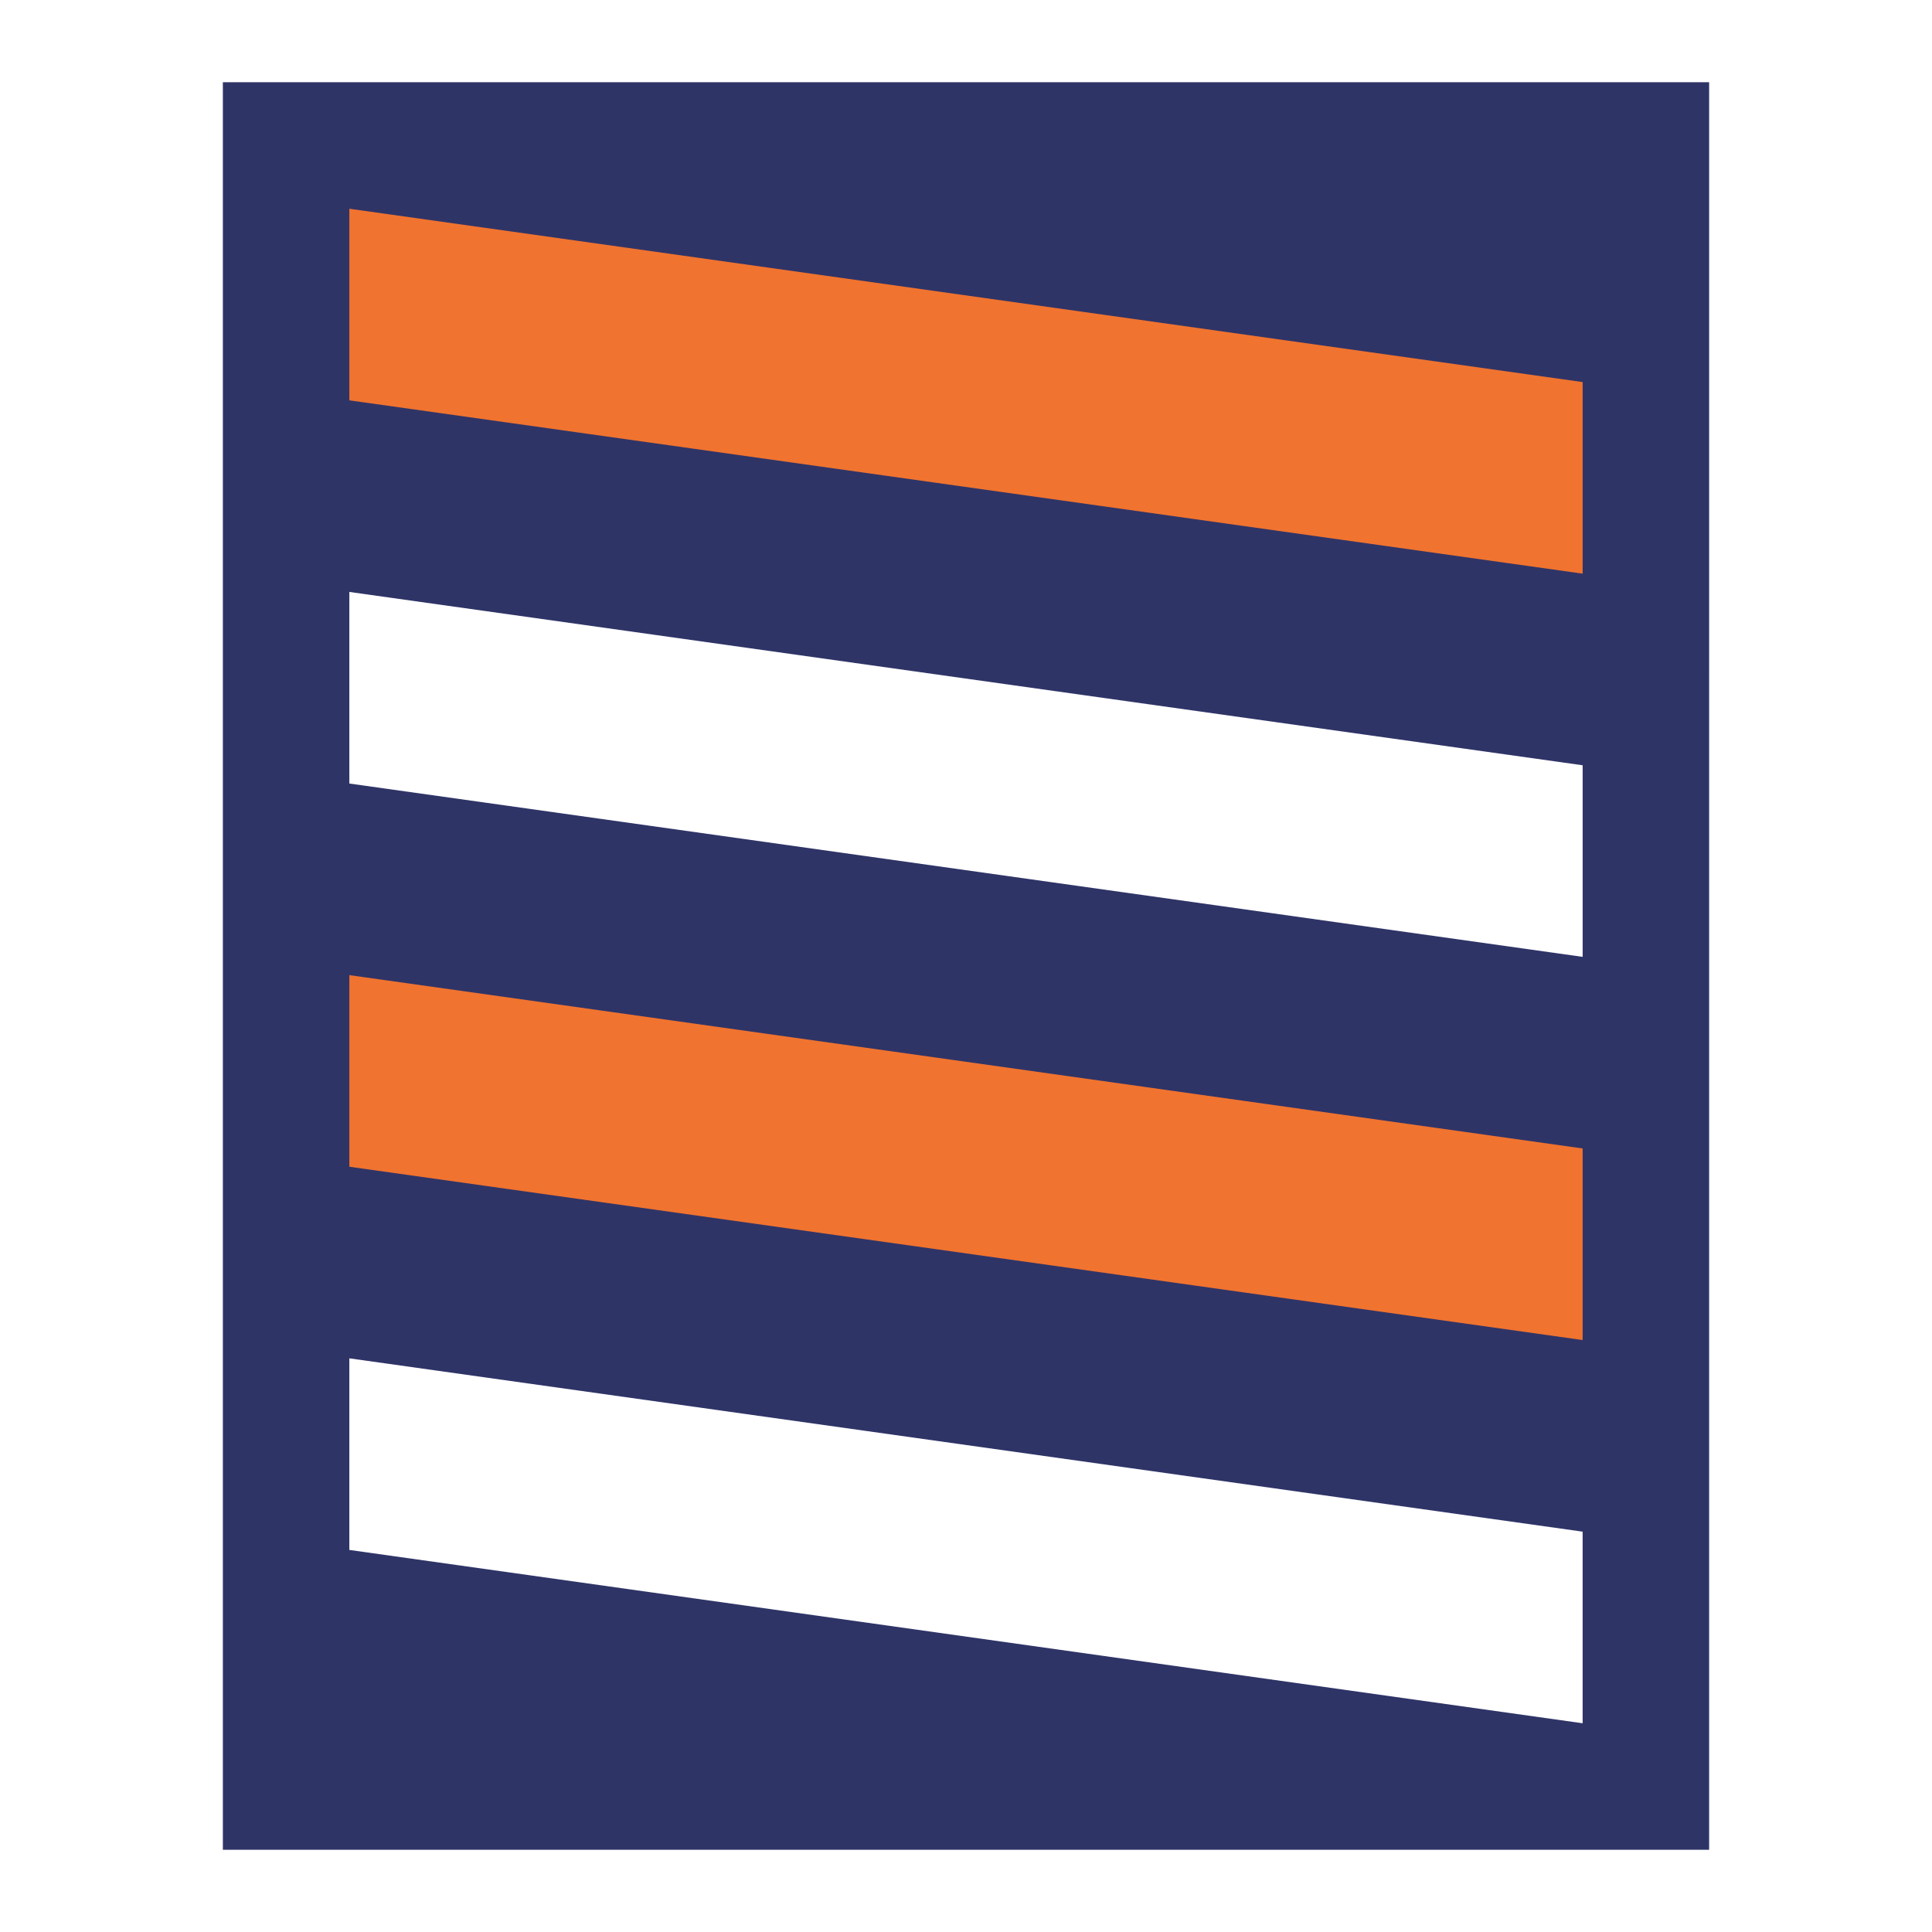 <?xml version="1.0" encoding="utf-8"?>
<!-- Generator: Adobe Illustrator 13.0.0, SVG Export Plug-In . SVG Version: 6.00 Build 14948)  -->
<!DOCTYPE svg PUBLIC "-//W3C//DTD SVG 1.0//EN" "http://www.w3.org/TR/2001/REC-SVG-20010904/DTD/svg10.dtd">
<svg version="1.0" id="Layer_1" xmlns="http://www.w3.org/2000/svg" xmlns:xlink="http://www.w3.org/1999/xlink" x="0px" y="0px"
	 width="192.756px" height="192.756px" viewBox="0 0 192.756 192.756" enable-background="new 0 0 192.756 192.756"
	 xml:space="preserve">
<g>
	<polygon fill-rule="evenodd" clip-rule="evenodd" fill="#FFFFFF" points="0,0 192.756,0 192.756,192.756 0,192.756 0,0 	"/>
	<polygon fill-rule="evenodd" clip-rule="evenodd" fill="#2F3467" points="170.52,184.551 22.234,184.551 22.234,8.206 
		170.521,8.206 170.52,184.551 	"/>
	<polygon fill-rule="evenodd" clip-rule="evenodd" fill="#F0732F" points="157.901,57.234 157.901,38.119 34.854,20.826 
		34.854,39.942 157.901,57.234 	"/>
	<polygon fill-rule="evenodd" clip-rule="evenodd" fill="#FFFFFF" points="34.854,78.173 157.901,95.466 157.901,76.351 
		34.854,59.058 34.854,78.173 	"/>
	<polygon fill-rule="evenodd" clip-rule="evenodd" fill="#F0732F" points="34.854,116.406 157.901,133.697 157.901,114.582 
		34.854,97.289 34.854,116.406 	"/>
	<polygon fill-rule="evenodd" clip-rule="evenodd" fill="#FFFFFF" points="34.854,135.521 34.854,154.637 157.9,171.93 
		157.9,152.814 34.854,135.521 	"/>
</g>
</svg>
